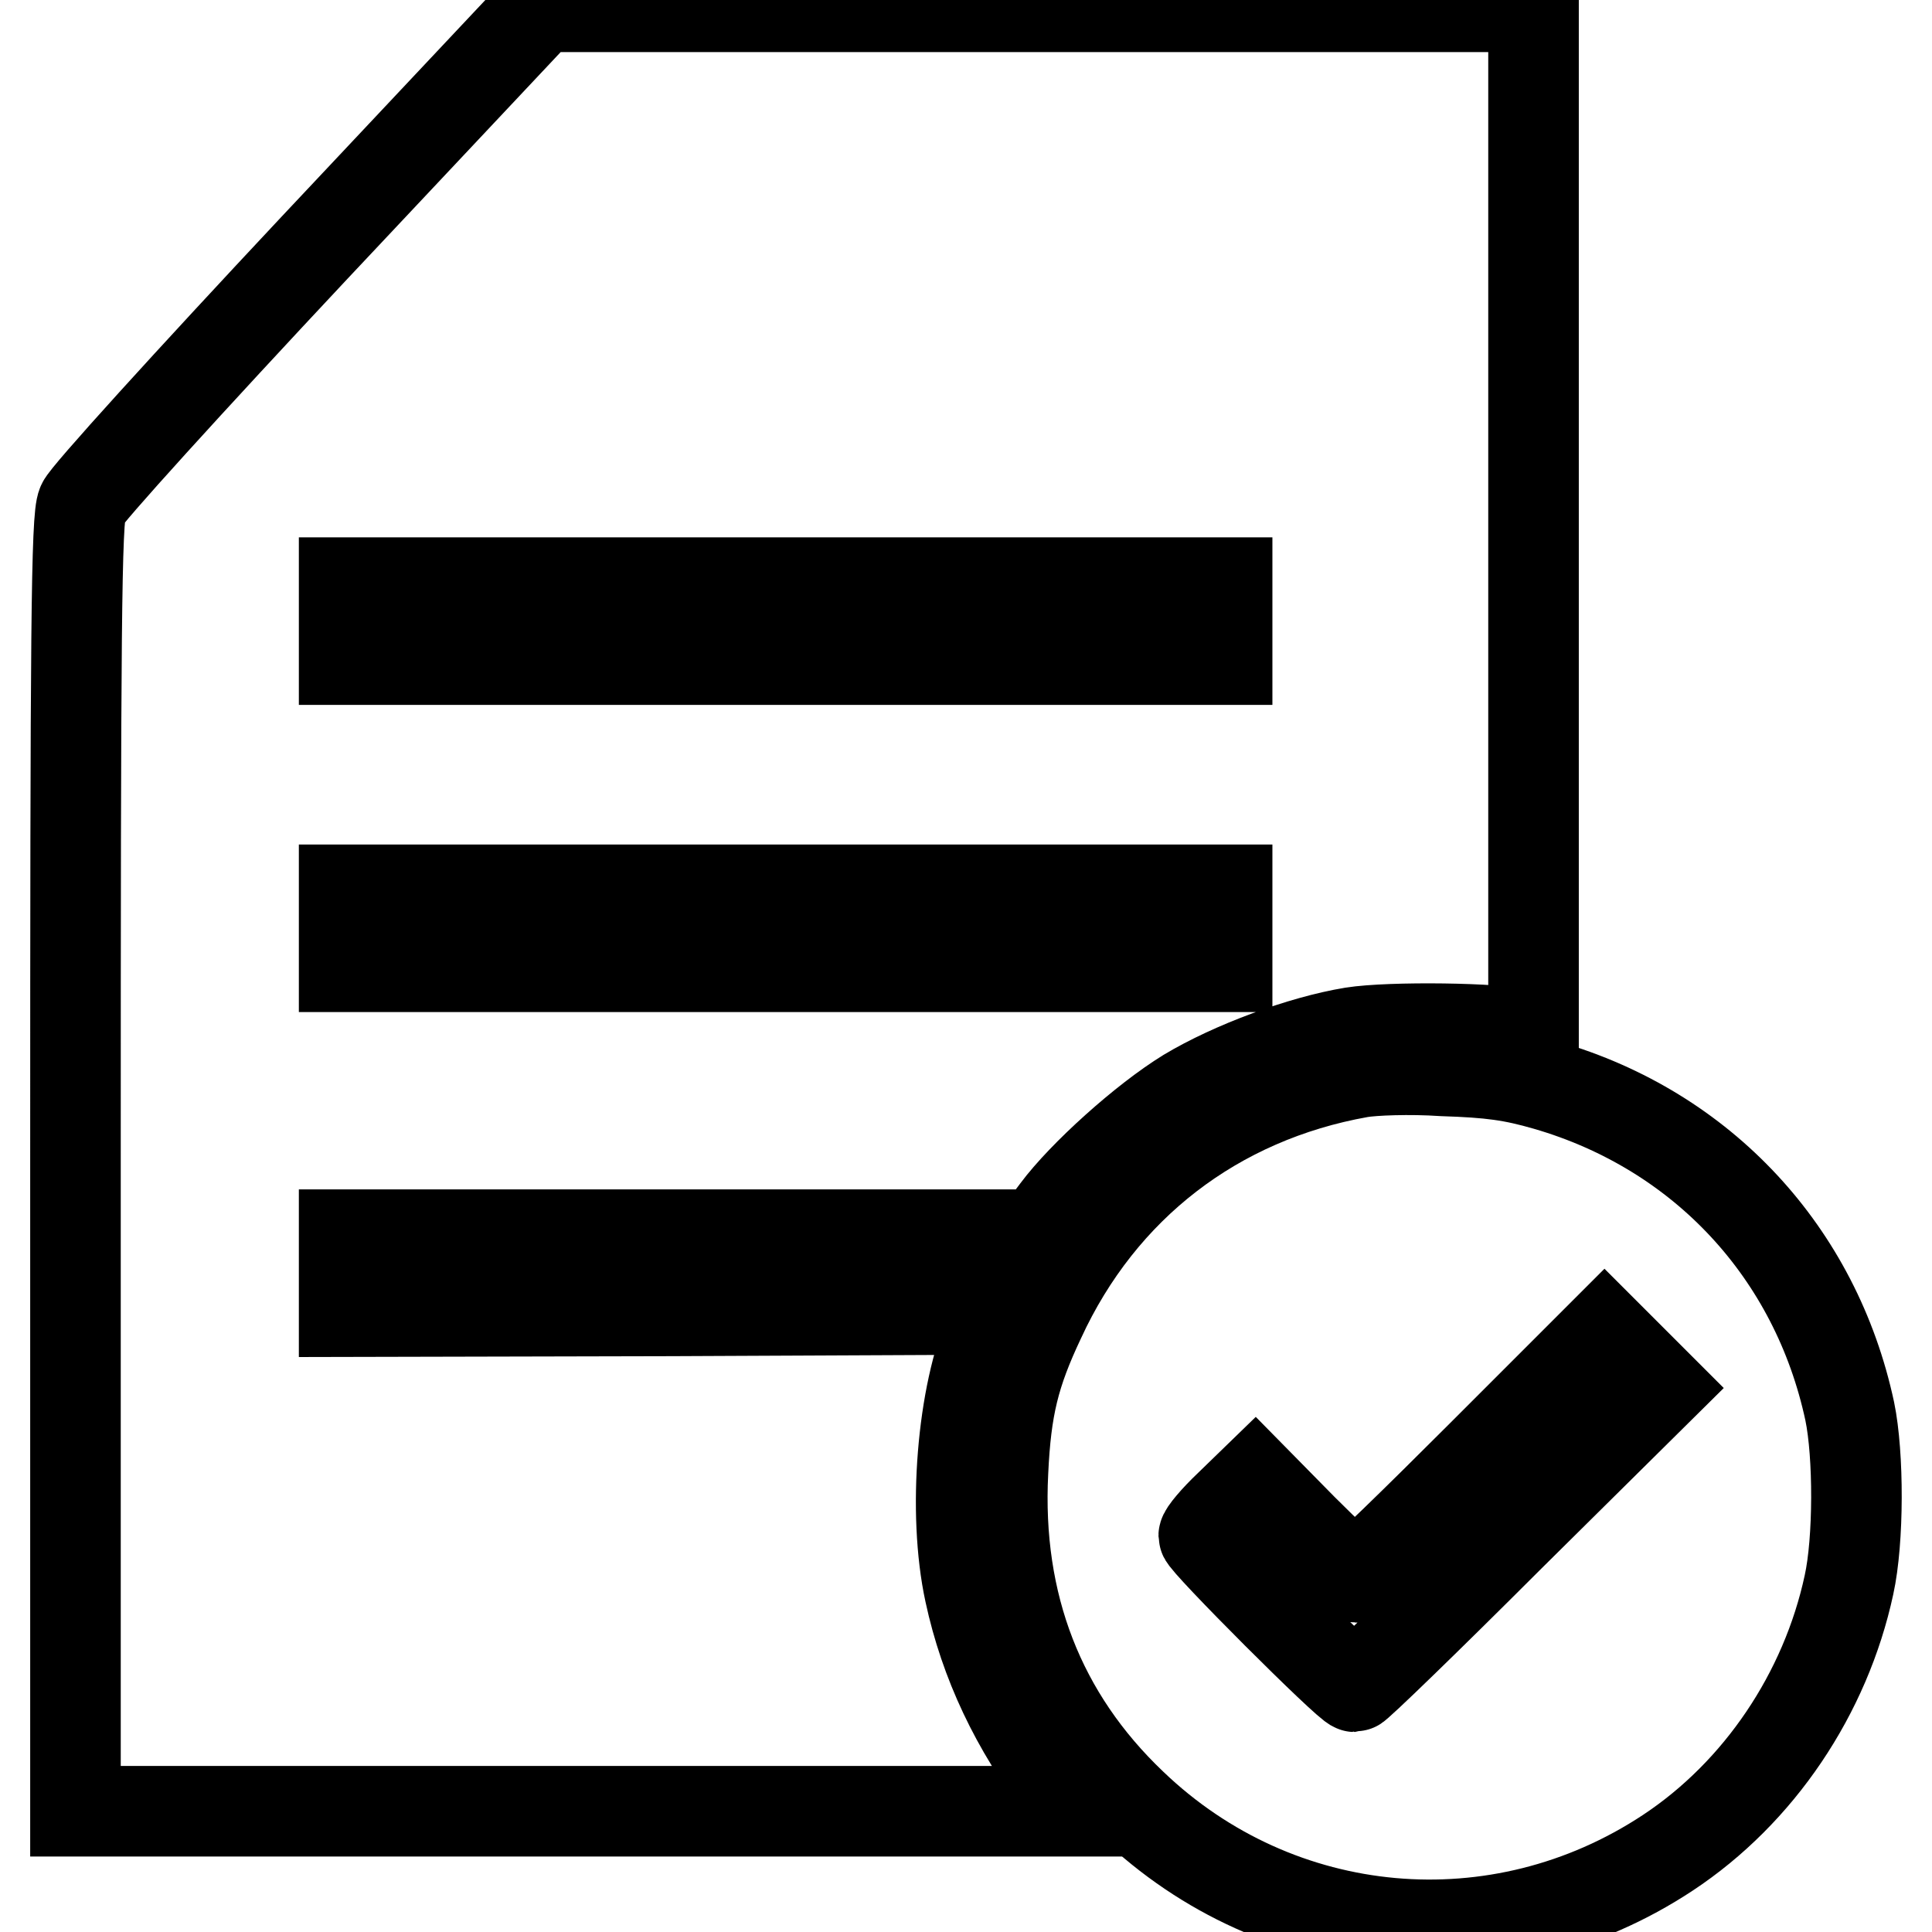 <?xml version="1.0" encoding="utf-8"?>
<!-- Svg Vector Icons : http://www.onlinewebfonts.com/icon -->
<!DOCTYPE svg PUBLIC "-//W3C//DTD SVG 1.1//EN" "http://www.w3.org/Graphics/SVG/1.1/DTD/svg11.dtd">
<svg version="1.1" xmlns="http://www.w3.org/2000/svg" xmlns:xlink="http://www.w3.org/1999/xlink" x="0px" y="0px" viewBox="0 0 256 256" enable-background="new 0 0 256 256" xml:space="preserve">
<g><g><g><path stroke-width="12" fill-opacity="0" stroke="#000000"  d="M41.7,32.8c-16.5,17.6-30.4,32.9-30.8,34c-0.8,1.7-0.9,17-0.9,87.6V240h66.5H143l-2.3-3.1c-6.1-8-10.2-16.6-12.2-25.9c-2.3-10.6-1-26.3,2.8-34.9l1.2-2.6L89,173.7l-43.4,0.1v-5.1v-5.1h46h46l2.4-3.2c3.5-4.7,11.6-12,17.3-15.5c6-3.6,15.2-7,21.9-8.1c5-0.8,19.6-0.6,22.6,0.3l1.4,0.4V69.3V0.9h-65.8H71.7L41.7,32.8z M162.6,82.3v5.1h-58.5H45.6v-5.1v-5.1h58.5h58.5V82.3L162.6,82.3z M162.6,123v5.1h-58.5H45.6V123v-5.1h58.5h58.5V123L162.6,123z"/><path stroke-width="12" fill-opacity="0" stroke="#000000"  d="M180.2,142.1c-19.1,3.4-34.3,15.1-42.4,32.7c-3.4,7.2-4.5,11.7-4.9,20.2c-0.9,17.6,4.9,32.5,17.1,44.1c19.4,18.6,48.6,21.2,71,6.4c12.1-8,20.9-21.1,24-35.5c1.3-5.9,1.3-17.2,0.1-23c-4.5-21-19.5-37.2-40.2-43.2c-4.5-1.3-7.4-1.7-13.7-1.9C186.8,141.6,181.9,141.8,180.2,142.1z M200,203.6c-10.9,10.9-20.2,19.9-20.5,19.9c-0.8,0-20-19.2-20-20c0-0.4,1.5-2.2,3.4-4l3.4-3.3l6.3,6.4c3.5,3.5,6.6,6.4,7,6.4s7.9-7.3,16.8-16.2l16.2-16.2l3.6,3.6l3.7,3.7L200,203.6z"/></g></g></g>
</svg>